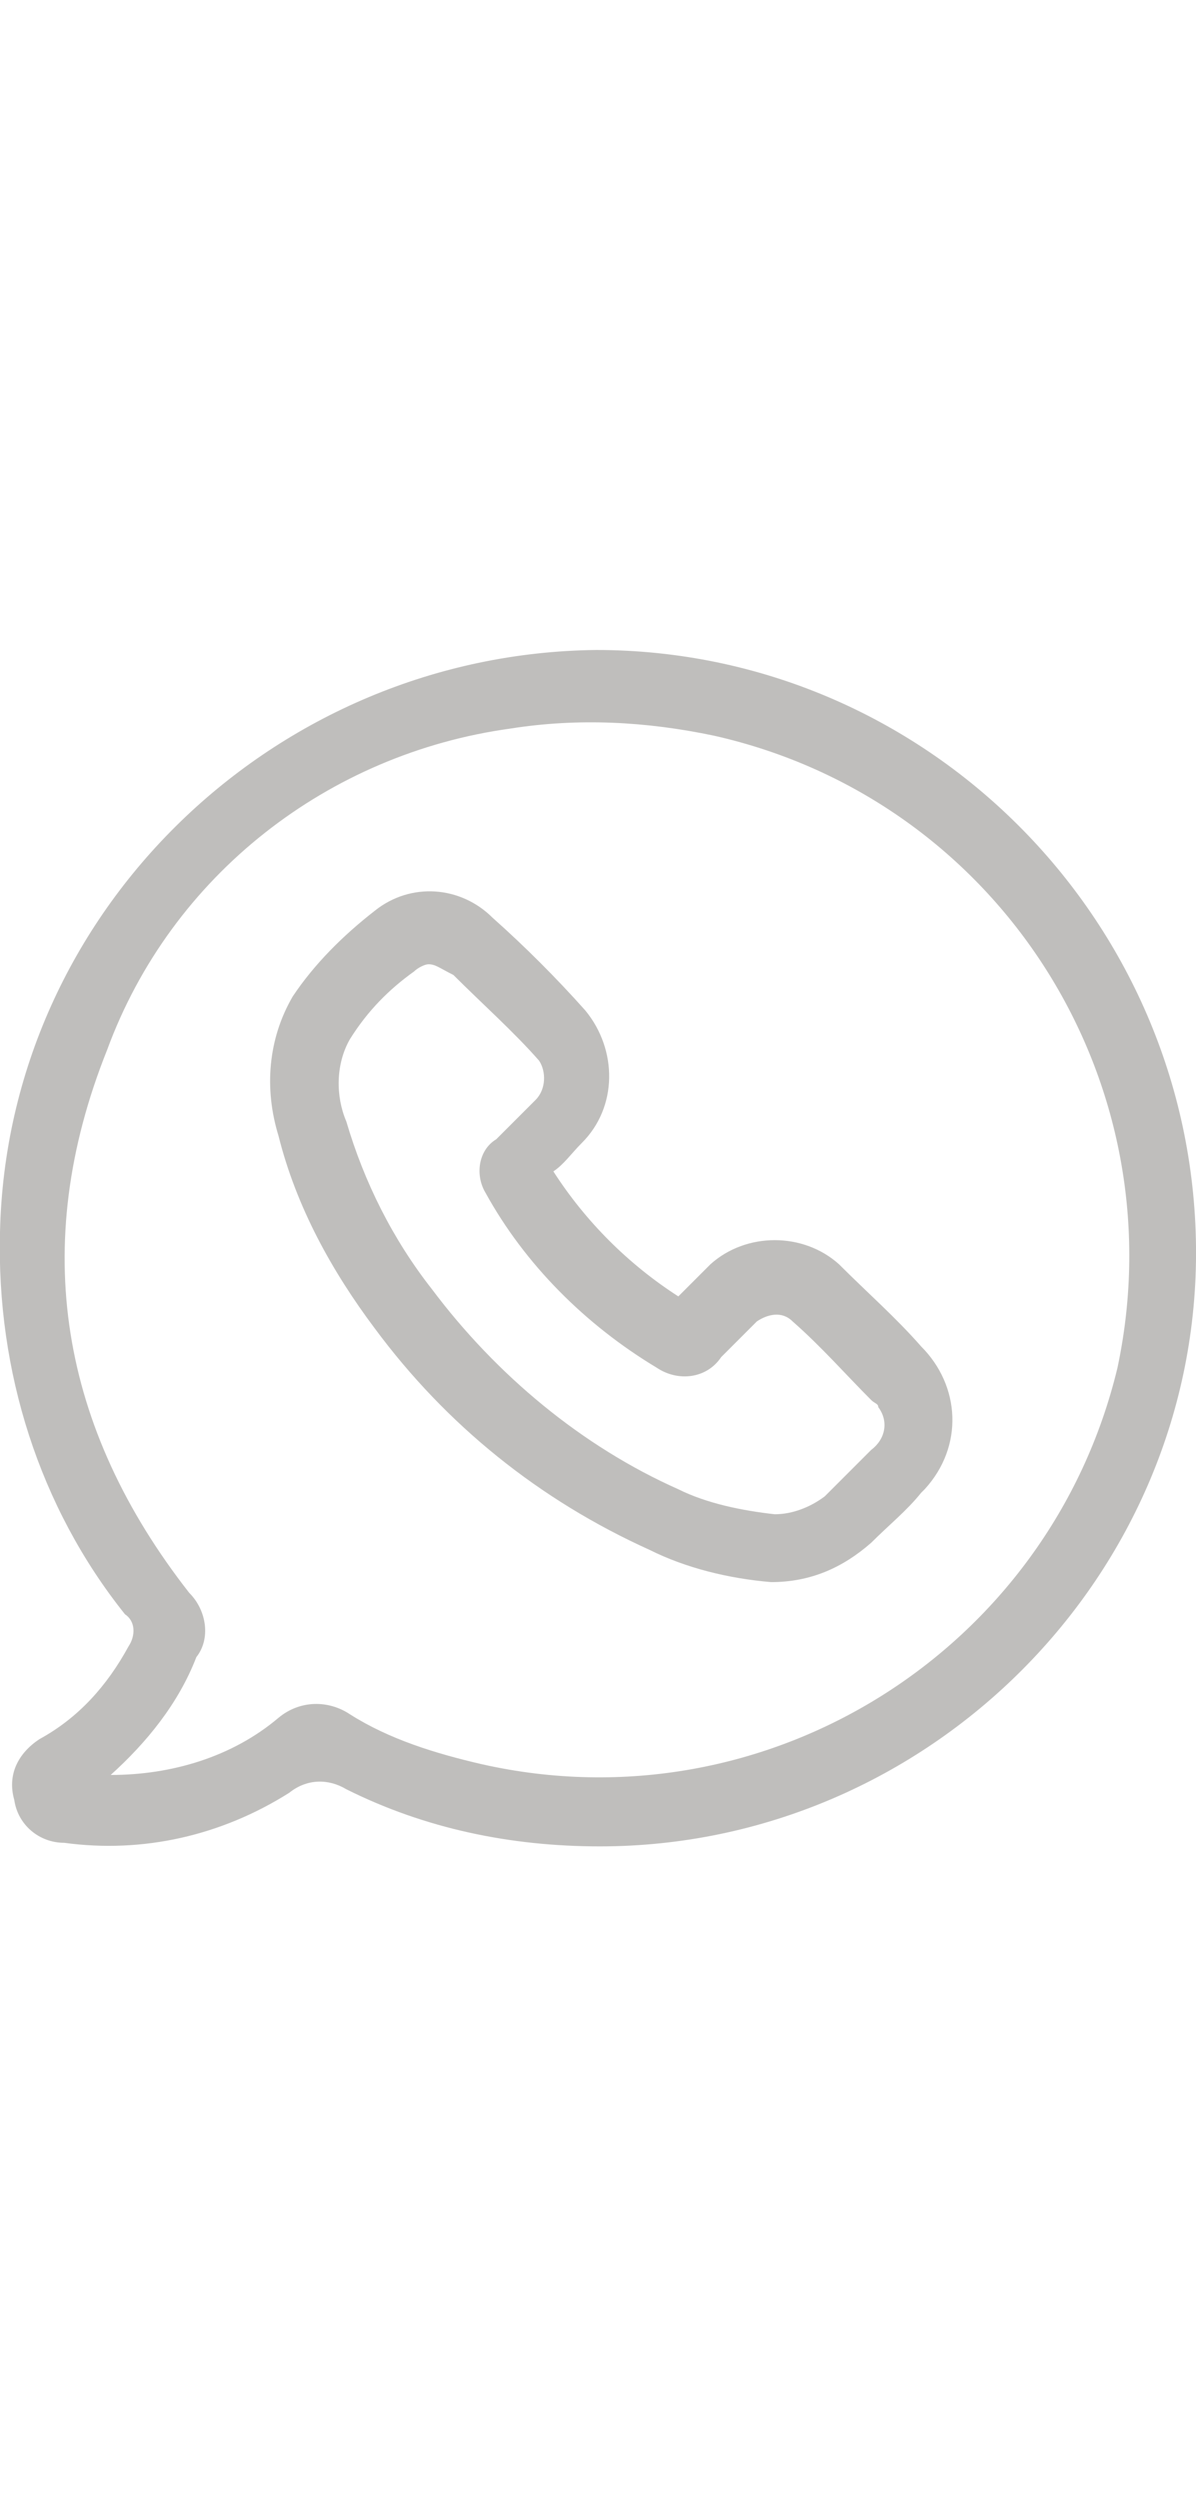 <?xml version="1.0" encoding="utf-8"?>
<!-- Generator: Adobe Illustrator 21.1.0, SVG Export Plug-In . SVG Version: 6.00 Build 0)  -->
<svg version="1.1" id="Grupo_2497" xmlns="http://www.w3.org/2000/svg" xmlns:xlink="http://www.w3.org/1999/xlink" x="0px" y="0px"
	 viewBox="0 0 33.5 70" style="enable-background:new 0 0 33.5 70;" xml:space="preserve">
<style type="text/css">
	.st0{fill:#BFBEBC;}
</style>
<path id="Trazado_2185" class="st0" d="M21.6,44.3L21.6,44.3c-1.2-0.1-2.4-0.4-3.4-0.9c-3.1-1.4-5.7-3.5-7.7-6.2
	c-1.2-1.6-2.2-3.4-2.7-5.4c-0.4-1.3-0.3-2.7,0.4-3.9c0.6-0.9,1.4-1.7,2.3-2.4c1-0.8,2.4-0.7,3.3,0.2c0.9,0.8,1.8,1.7,2.6,2.6
	c0.9,1.1,0.9,2.7-0.1,3.7c-0.3,0.3-0.5,0.6-0.8,0.8c0.9,1.4,2.1,2.6,3.5,3.5c0.3-0.3,0.6-0.6,0.9-0.9c1-0.9,2.6-0.9,3.6,0
	c0.8,0.8,1.6,1.5,2.3,2.3c1.1,1.1,1.2,2.8,0.1,4l-0.1,0.1c-0.4,0.5-0.9,0.9-1.4,1.4C23.6,43.9,22.7,44.3,21.6,44.3L21.6,44.3z
	 M12,27c-0.1,0-0.3,0.1-0.4,0.2c-0.7,0.5-1.3,1.1-1.8,1.9c-0.4,0.7-0.4,1.6-0.1,2.3c0.5,1.7,1.3,3.3,2.4,4.7
	c1.8,2.4,4.2,4.4,6.9,5.6c0.8,0.4,1.8,0.6,2.7,0.7c0.5,0,1-0.2,1.4-0.5c0.5-0.5,0.9-0.9,1.3-1.3c0.4-0.3,0.5-0.8,0.2-1.2
	c0-0.1-0.1-0.1-0.2-0.2c-0.7-0.7-1.4-1.5-2.2-2.2c-0.3-0.3-0.7-0.2-1,0c-0.4,0.4-0.7,0.7-1,1c-0.4,0.6-1.2,0.7-1.8,0.3
	c-2-1.2-3.7-2.9-4.8-4.9c-0.3-0.5-0.2-1.2,0.3-1.5l0.3-0.3c0.3-0.3,0.6-0.6,0.8-0.8c0.3-0.3,0.3-0.8,0.1-1.1l0,0
	c-0.7-0.8-1.6-1.6-2.4-2.4C12.3,27.1,12.2,27,12,27L12,27z"/>
<g id="Grupo_2133" transform="translate(0)">
	<g id="Grupo_2125">
		<path id="Trazado_2171" class="st0" d="M16.7,18.2c9.2,0,16.7,7.5,16.8,16.7S26,51.7,16.8,51.7c-2.5,0-4.9-0.5-7.1-1.6
			c-0.5-0.3-1.1-0.3-1.6,0.1c-1.9,1.2-4.1,1.7-6.3,1.4c-0.7,0-1.3-0.5-1.4-1.2c-0.2-0.7,0.1-1.3,0.7-1.7c1.1-0.6,1.9-1.5,2.5-2.6
			c0.2-0.3,0.2-0.7-0.1-0.9c-2.4-3-3.6-6.8-3.5-10.7C0.2,25.5,7.7,18.3,16.7,18.2z M3.1,49.7c1.7,0,3.4-0.5,4.7-1.6
			c0.6-0.5,1.4-0.5,2-0.1c1.1,0.7,2.4,1.1,3.7,1.4c8,1.8,15.9-3.2,17.8-11.1C33,30.3,28,22.4,20,20.6c-1.9-0.4-3.8-0.5-5.7-0.2
			c-5.1,0.7-9.5,4.1-11.3,9C0.8,34.9,1.7,40,5.3,44.6c0.5,0.5,0.6,1.3,0.2,1.8C5,47.7,4.1,48.8,3.1,49.7L3.1,49.7z"/>
	</g>
</g>
</svg>
